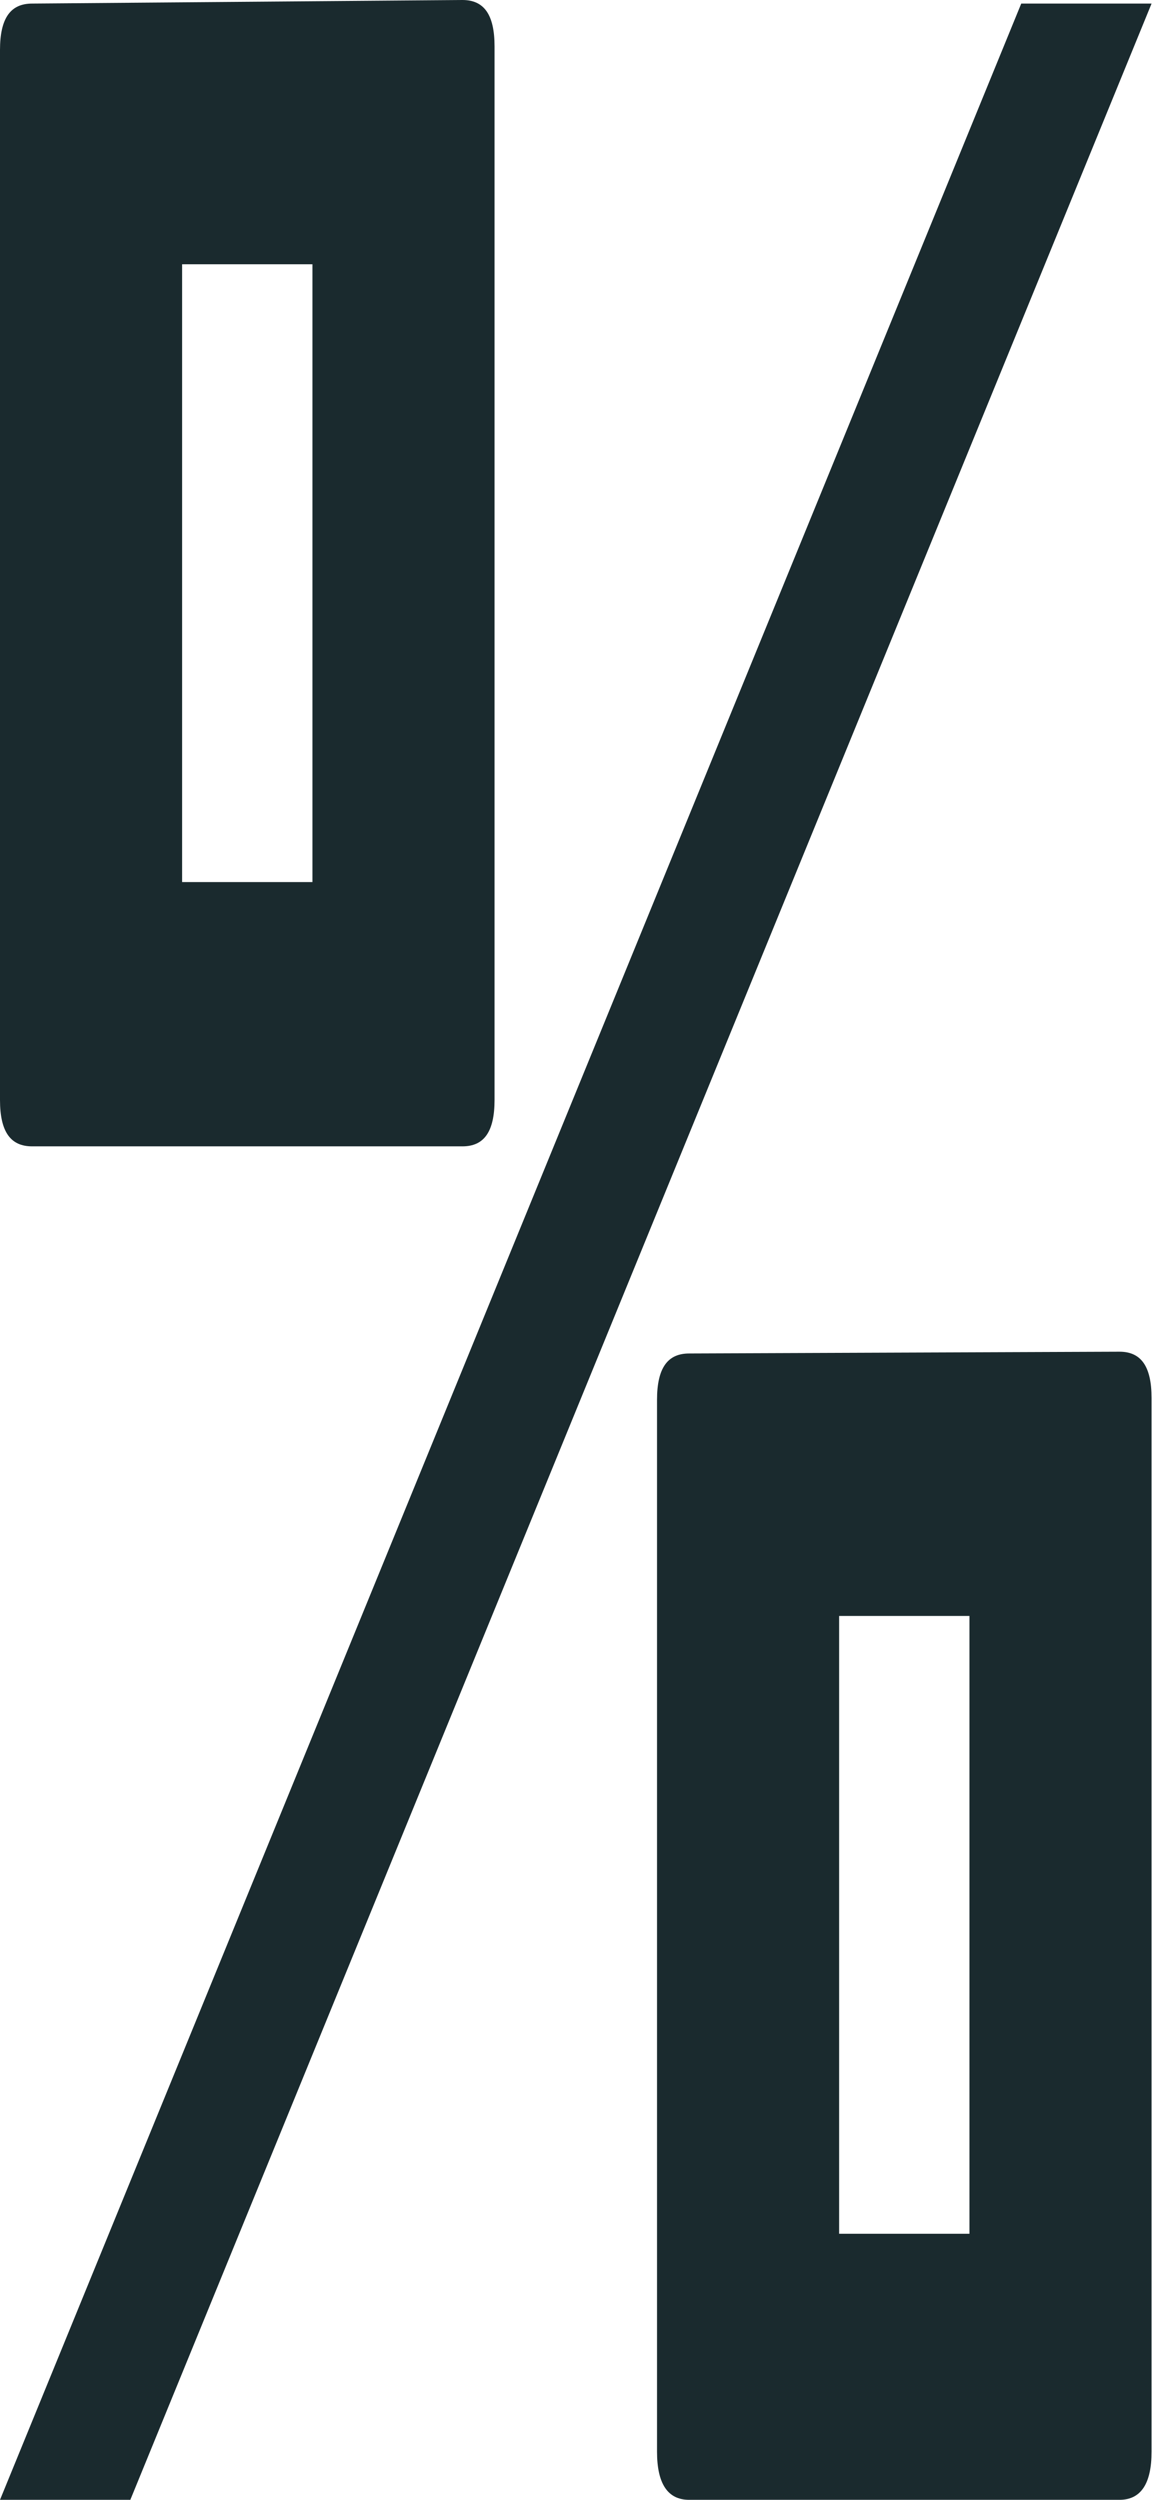 <svg width="6.458" height="14" viewBox="0 0 6.458 14" fill="none" xmlns="http://www.w3.org/2000/svg" xmlns:xlink="http://www.w3.org/1999/xlink">
	<desc>
			Created with Pixso.
	</desc>
	<defs/>
	<path id="10%" d="M0 14L5.72 0.02L6.45 0.02L0.73 14L0 14ZM3.86 14C3.74 14 3.68 13.91 3.68 13.73L3.68 7.84C3.68 7.66 3.74 7.58 3.86 7.58L6.27 7.57C6.39 7.57 6.45 7.65 6.45 7.83L6.45 13.73C6.45 13.91 6.39 14 6.27 14L3.86 14ZM4.7 12.51L5.43 12.51L5.43 9.05L4.7 9.05L4.7 12.51ZM0.18 6.42C0.06 6.42 0 6.34 0 6.16L0 0.28C0 0.1 0.06 0.02 0.18 0.02L2.59 0C2.71 0 2.77 0.08 2.77 0.26L2.77 6.16C2.77 6.34 2.71 6.42 2.59 6.42L0.18 6.42ZM1.02 4.94L1.75 4.94L1.75 1.48L1.02 1.48L1.02 4.94Z" fill="#1A2A2E" fill-opacity="1" fill-rule="nonzero"/>
	<path id="10%" d="" fill="#000000" fill-opacity="0" fill-rule="evenodd"/>
</svg>
